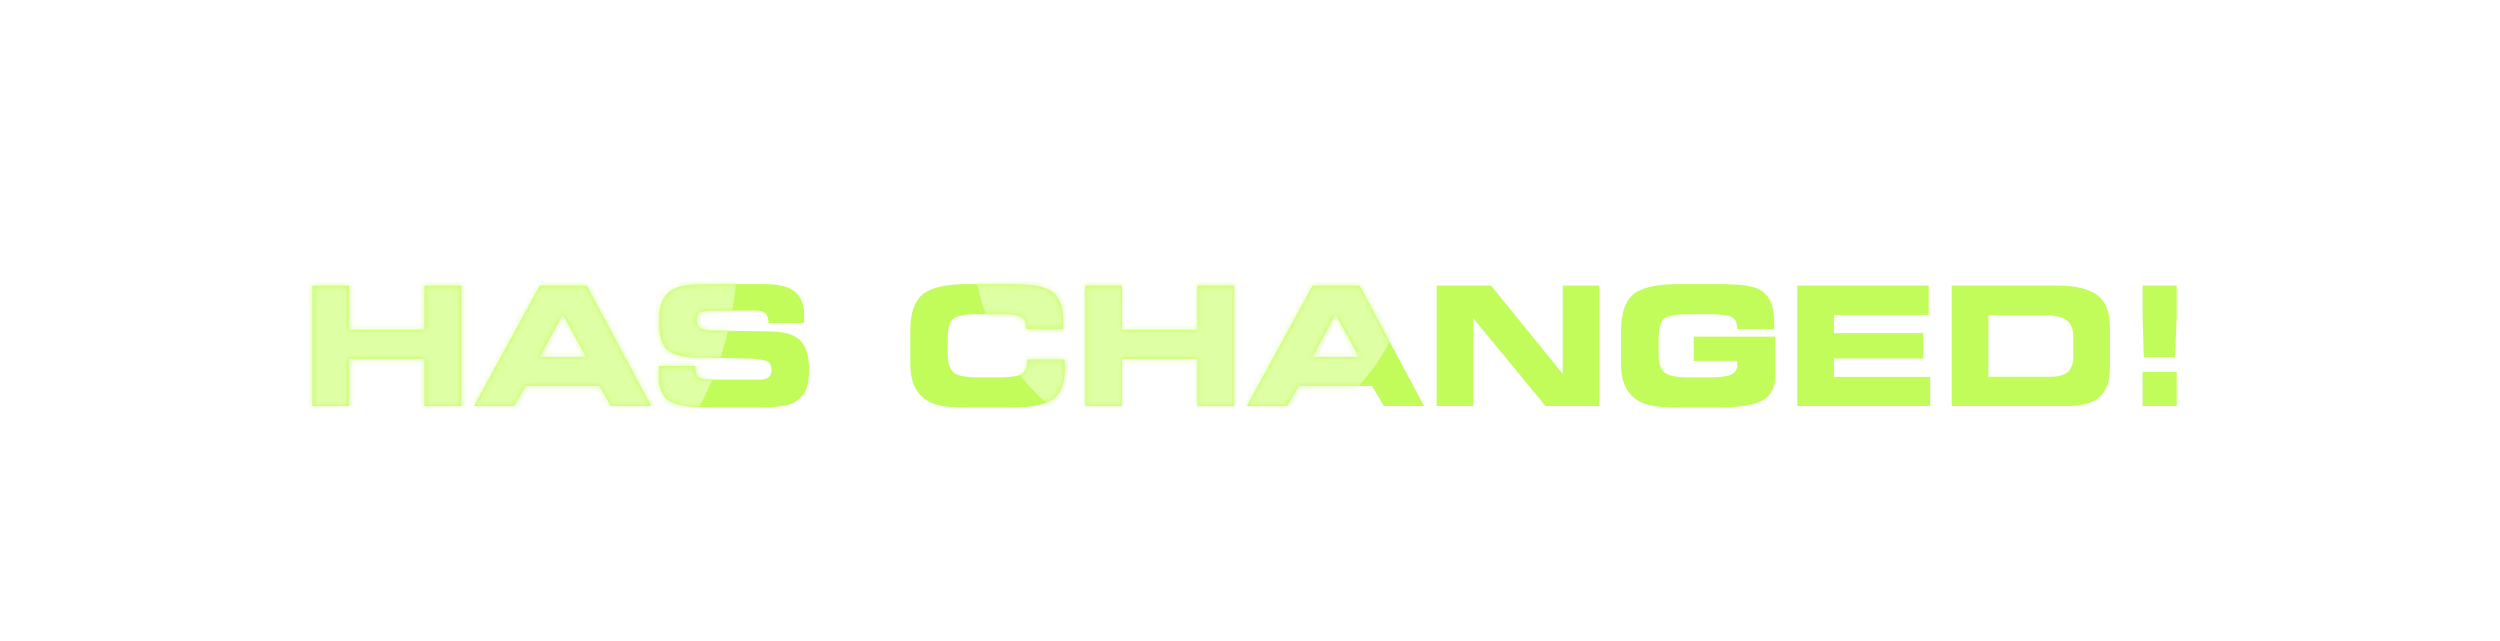<?xml version="1.0" encoding="UTF-8"?> <svg xmlns="http://www.w3.org/2000/svg" width="468" height="120" viewBox="0 0 468 120" fill="none"> <path d="M69.43 35H60.543V5.918H69.43V35ZM115.094 35H102.086L84.644 13.848V35H75.777V5.918H88.922L106.246 27.246V5.918H115.094V35ZM120.484 25.332L129.254 25.312V25.84C129.254 26.934 129.521 27.676 130.055 28.066C130.589 28.444 131.708 28.633 133.414 28.633H144.566C145.66 28.633 146.441 28.451 146.91 28.086C147.379 27.708 147.613 27.09 147.613 26.23C147.613 25.358 147.34 24.733 146.793 24.355C146.259 23.978 145.1 23.724 143.316 23.594L129.371 23.281C125.882 23.177 123.518 22.513 122.281 21.289C121.057 20.065 120.445 17.838 120.445 14.609C120.445 12.943 120.608 11.569 120.934 10.488C121.259 9.408 121.78 8.509 122.496 7.793C123.342 6.986 124.449 6.413 125.816 6.074C127.184 5.736 129.41 5.566 132.496 5.566H146.051C149.41 5.566 151.826 6.178 153.297 7.402C154.781 8.626 155.523 10.612 155.523 13.359C155.523 13.542 155.517 13.737 155.504 13.945C155.504 14.154 155.484 14.492 155.445 14.961H146.891V14.844C146.891 13.88 146.643 13.158 146.148 12.676C145.667 12.194 144.938 11.953 143.961 11.953H133.727C132.021 11.953 130.895 12.122 130.348 12.461C129.801 12.8 129.527 13.392 129.527 14.238C129.527 15.072 129.775 15.677 130.27 16.055C130.764 16.419 131.676 16.654 133.004 16.758L147.613 16.992C150.947 17.083 153.29 17.832 154.645 19.238C156.012 20.645 156.695 23.047 156.695 26.445C156.695 28.463 156.441 30.026 155.934 31.133C155.439 32.24 154.599 33.184 153.414 33.965C152.633 34.46 151.572 34.811 150.23 35.02C148.889 35.241 146.949 35.352 144.41 35.352H132.574C127.717 35.352 124.469 34.811 122.828 33.73C121.188 32.637 120.367 30.605 120.367 27.637C120.367 27.467 120.374 27.188 120.387 26.797C120.413 26.393 120.445 25.905 120.484 25.332ZM180.855 35H171.988V13.047H159.82V5.918H193.023V13.047H180.855V35ZM205.523 23.164H216.695L211.051 12.871L205.523 23.164ZM199.332 35H189.645L205.523 5.918H216.852L232.438 35H222.691L219.879 30.156H202.164L199.332 35ZM262.242 16.406V16.328C262.242 14.987 261.839 14.069 261.031 13.574C260.224 13.079 258.401 12.832 255.562 12.832H250.387C247.353 12.832 245.406 13.197 244.547 13.926C243.701 14.655 243.277 16.198 243.277 18.555V22.598C243.277 24.694 243.759 26.133 244.723 26.914C245.686 27.695 247.587 28.086 250.426 28.086H255.562C258.115 28.086 259.872 27.858 260.836 27.402C261.799 26.934 262.281 26.133 262.281 25C262.281 24.844 262.255 24.583 262.203 24.219C262.203 24.18 262.203 24.147 262.203 24.121H251.754V18.242H271.441V27.793C271.441 30.527 270.426 32.474 268.395 33.633C266.376 34.779 262.854 35.352 257.828 35.352H247.945C244.911 35.352 242.672 35.189 241.227 34.863C239.781 34.538 238.557 33.984 237.555 33.203C236.383 32.279 235.53 31.146 234.996 29.805C234.462 28.451 234.195 26.745 234.195 24.688V16.758C234.195 12.591 235.178 9.688 237.145 8.047C239.124 6.393 242.711 5.566 247.906 5.566H257.828C261.031 5.566 263.395 5.71 264.918 5.996C266.441 6.283 267.639 6.764 268.512 7.441C269.423 8.145 270.094 9.095 270.523 10.293C270.966 11.478 271.188 12.969 271.188 14.766C271.188 15.195 271.181 15.527 271.168 15.762C271.168 15.996 271.161 16.211 271.148 16.406H262.242ZM299.977 13.164H285.855V20.273H299.977C301.161 20.273 301.988 20 302.457 19.453C302.939 18.893 303.18 17.891 303.18 16.445C303.18 15.3 302.926 14.466 302.418 13.945C301.91 13.425 301.096 13.164 299.977 13.164ZM300.309 5.918C304.918 5.918 308.056 6.602 309.723 7.969C311.389 9.336 312.223 11.829 312.223 15.449C312.223 17.962 311.852 19.831 311.109 21.055C310.367 22.279 309.124 23.099 307.379 23.516C308.915 23.88 310.068 24.525 310.836 25.449C311.604 26.374 311.988 27.572 311.988 29.043V35H303.102V30.566C303.102 29.421 302.828 28.633 302.281 28.203C301.747 27.773 300.686 27.559 299.098 27.559H285.855V35H276.949V5.918H300.309ZM330.875 23.164H342.047L336.402 12.871L330.875 23.164ZM324.684 35H314.996L330.875 5.918H342.203L357.789 35H348.043L345.23 30.156H327.516L324.684 35ZM369.449 35H360.816V5.918H373.922L384.293 24.082L394.84 5.918H407.77V35H399.176V14.277L387.164 35H381.363L369.449 14.277V35Z" fill="white"></path> <path d="M65.347 76H58.475V53.461H65.347V61.741H79.454V53.461H86.372V76H79.454V67.19H65.347V76ZM101.054 66.827H109.712L105.338 58.85L101.054 66.827ZM96.256 76H88.748L101.054 53.461H109.833L121.913 76H114.359L112.18 72.246H98.451L96.256 76ZM123.396 68.507L130.192 68.492V68.901C130.192 69.749 130.399 70.324 130.813 70.626C131.227 70.919 132.095 71.065 133.417 71.065H142.06C142.907 71.065 143.513 70.924 143.876 70.642C144.239 70.349 144.421 69.87 144.421 69.204C144.421 68.528 144.209 68.043 143.785 67.751C143.371 67.458 142.473 67.261 141.091 67.16L130.283 66.918C127.579 66.837 125.747 66.323 124.789 65.374C123.84 64.425 123.366 62.7 123.366 60.197C123.366 58.906 123.492 57.841 123.744 57.003C123.996 56.166 124.4 55.47 124.955 54.915C125.611 54.289 126.469 53.845 127.528 53.583C128.588 53.32 130.313 53.189 132.705 53.189H143.21C145.813 53.189 147.685 53.663 148.826 54.612C149.976 55.56 150.551 57.099 150.551 59.228C150.551 59.37 150.546 59.521 150.536 59.683C150.536 59.844 150.521 60.106 150.491 60.47H143.861V60.379C143.861 59.632 143.669 59.072 143.286 58.699C142.912 58.325 142.347 58.139 141.59 58.139H133.659C132.337 58.139 131.464 58.27 131.04 58.532C130.616 58.795 130.404 59.254 130.404 59.91C130.404 60.556 130.596 61.025 130.979 61.317C131.363 61.6 132.069 61.782 133.099 61.862L144.421 62.044C147.004 62.115 148.821 62.695 149.87 63.785C150.93 64.874 151.459 66.736 151.459 69.37C151.459 70.934 151.263 72.145 150.869 73.003C150.486 73.861 149.835 74.592 148.917 75.198C148.311 75.581 147.489 75.854 146.449 76.015C145.41 76.187 143.906 76.272 141.938 76.272H132.766C129.002 76.272 126.484 75.854 125.212 75.016C123.941 74.168 123.305 72.594 123.305 70.293C123.305 70.162 123.31 69.945 123.32 69.643C123.34 69.33 123.366 68.951 123.396 68.507ZM192.117 61.59V61.363C192.117 60.485 191.824 59.844 191.239 59.44C190.664 59.027 189.745 58.82 188.484 58.82H182.974C180.613 58.82 179.094 59.107 178.418 59.683C177.752 60.248 177.419 61.438 177.419 63.255V66.388C177.419 68.013 177.792 69.128 178.539 69.733C179.286 70.339 180.764 70.642 182.974 70.642H186.97C189.16 70.642 190.593 70.425 191.269 69.991C191.955 69.547 192.298 68.729 192.298 67.539V67.296H199.276C199.276 67.327 199.281 67.382 199.292 67.463C199.322 68.119 199.337 68.608 199.337 68.931C199.337 70.374 199.155 71.565 198.792 72.503C198.429 73.442 197.859 74.194 197.082 74.759C196.345 75.304 195.361 75.692 194.13 75.924C192.909 76.156 191.113 76.272 188.741 76.272H181.052C178.701 76.272 176.97 76.146 175.86 75.894C174.75 75.642 173.801 75.213 173.014 74.607C172.106 73.891 171.445 73.013 171.031 71.974C170.618 70.924 170.411 69.602 170.411 68.008V61.862C170.411 58.633 171.178 56.383 172.711 55.111C174.245 53.83 177.025 53.189 181.052 53.189H188.741C191.214 53.189 193.035 53.3 194.206 53.522C195.376 53.744 196.299 54.117 196.976 54.642C197.692 55.187 198.217 55.924 198.55 56.852C198.893 57.77 199.064 58.926 199.064 60.318C199.064 60.651 199.059 60.909 199.049 61.09C199.049 61.262 199.039 61.428 199.019 61.59H192.117ZM210.023 76H203.151V53.461H210.023V61.741H224.131V53.461H231.048V76H224.131V67.19H210.023V76ZM245.731 66.827H254.389L250.015 58.85L245.731 66.827ZM240.933 76H233.425L245.731 53.461H254.51L266.589 76H259.036L256.856 72.246H243.127L240.933 76ZM299.406 76H289.325L275.808 59.607V76H268.936V53.461H279.123L292.549 69.991V53.461H299.406V76ZM325.199 61.59V61.529C325.199 60.49 324.886 59.779 324.26 59.395C323.635 59.012 322.222 58.82 320.022 58.82H316.011C313.66 58.82 312.151 59.102 311.485 59.667C310.829 60.233 310.501 61.428 310.501 63.255V66.388C310.501 68.013 310.874 69.128 311.621 69.733C312.368 70.339 313.841 70.642 316.041 70.642H320.022C322 70.642 323.362 70.465 324.109 70.112C324.856 69.749 325.229 69.128 325.229 68.25C325.229 68.129 325.209 67.927 325.168 67.644C325.168 67.614 325.168 67.589 325.168 67.569H317.07V63.013H332.328V70.415C332.328 72.534 331.541 74.042 329.967 74.94C328.403 75.829 325.673 76.272 321.778 76.272H314.119C311.767 76.272 310.032 76.146 308.912 75.894C307.792 75.642 306.843 75.213 306.066 74.607C305.158 73.891 304.497 73.013 304.083 71.974C303.669 70.924 303.462 69.602 303.462 68.008V61.862C303.462 58.633 304.224 56.383 305.748 55.111C307.282 53.83 310.062 53.189 314.088 53.189H321.778C324.26 53.189 326.092 53.3 327.272 53.522C328.453 53.744 329.382 54.117 330.058 54.642C330.764 55.187 331.284 55.924 331.617 56.852C331.96 57.77 332.131 58.926 332.131 60.318C332.131 60.651 332.126 60.909 332.116 61.09C332.116 61.272 332.111 61.438 332.101 61.59H325.199ZM361.058 58.956H343.317V62.362H360.028V67.1H343.317V70.551H361.33V76H336.445V53.461H361.058V58.956ZM383.021 59.017H372.229V70.52H383.884C385.347 70.52 386.417 70.223 387.093 69.627C387.769 69.032 388.107 68.099 388.107 66.827V62.861C388.107 61.539 387.693 60.571 386.866 59.955C386.048 59.329 384.767 59.017 383.021 59.017ZM385.125 53.461C388.566 53.461 391.069 54.067 392.633 55.278C394.197 56.479 394.979 58.396 394.979 61.03V68.78C394.979 71.282 394.353 73.114 393.102 74.274C391.851 75.425 389.863 76 387.138 76H365.356V53.461H385.125ZM407.164 66.857H401.306L401.094 59.107V53.461H407.482V59.107L407.164 66.857ZM407.482 76H401.094V69.612H407.482V76Z" fill="#C2FC5A"></path> <mask id="mask0_290_5075" style="mask-type:alpha" maskUnits="userSpaceOnUse" x="58" y="53" width="350" height="24"> <path d="M65.347 76H58.475V53.461H65.347V61.741H79.454V53.461H86.372V76H79.454V67.19H65.347V76ZM101.054 66.827H109.712L105.338 58.85L101.054 66.827ZM96.256 76H88.748L101.054 53.461H109.833L121.913 76H114.359L112.18 72.246H98.451L96.256 76ZM123.396 68.507L130.192 68.492V68.901C130.192 69.749 130.399 70.324 130.813 70.626C131.227 70.919 132.095 71.065 133.417 71.065H142.06C142.907 71.065 143.513 70.924 143.876 70.642C144.239 70.349 144.421 69.87 144.421 69.204C144.421 68.528 144.209 68.043 143.785 67.751C143.371 67.458 142.473 67.261 141.091 67.16L130.283 66.918C127.579 66.837 125.747 66.323 124.789 65.374C123.84 64.425 123.366 62.7 123.366 60.197C123.366 58.906 123.492 57.841 123.744 57.003C123.996 56.166 124.4 55.47 124.955 54.915C125.611 54.289 126.469 53.845 127.528 53.583C128.588 53.32 130.313 53.189 132.705 53.189H143.21C145.813 53.189 147.685 53.663 148.826 54.612C149.976 55.56 150.551 57.099 150.551 59.228C150.551 59.37 150.546 59.521 150.536 59.683C150.536 59.844 150.521 60.106 150.491 60.47H143.861V60.379C143.861 59.632 143.669 59.072 143.286 58.699C142.912 58.325 142.347 58.139 141.59 58.139H133.659C132.337 58.139 131.464 58.27 131.04 58.532C130.616 58.795 130.404 59.254 130.404 59.91C130.404 60.556 130.596 61.025 130.979 61.317C131.363 61.6 132.069 61.782 133.099 61.862L144.421 62.044C147.004 62.115 148.821 62.695 149.87 63.785C150.93 64.874 151.459 66.736 151.459 69.37C151.459 70.934 151.263 72.145 150.869 73.003C150.486 73.861 149.835 74.592 148.917 75.198C148.311 75.581 147.489 75.854 146.449 76.015C145.41 76.187 143.906 76.272 141.938 76.272H132.766C129.002 76.272 126.484 75.854 125.212 75.016C123.941 74.168 123.305 72.594 123.305 70.293C123.305 70.162 123.31 69.945 123.32 69.643C123.34 69.33 123.366 68.951 123.396 68.507ZM192.117 61.59V61.363C192.117 60.485 191.824 59.844 191.239 59.44C190.664 59.027 189.745 58.82 188.484 58.82H182.974C180.613 58.82 179.094 59.107 178.418 59.683C177.752 60.248 177.419 61.438 177.419 63.255V66.388C177.419 68.013 177.792 69.128 178.539 69.733C179.286 70.339 180.764 70.642 182.974 70.642H186.97C189.16 70.642 190.593 70.425 191.269 69.991C191.955 69.547 192.298 68.729 192.298 67.539V67.296H199.276C199.276 67.327 199.281 67.382 199.292 67.463C199.322 68.119 199.337 68.608 199.337 68.931C199.337 70.374 199.155 71.565 198.792 72.503C198.429 73.442 197.859 74.194 197.082 74.759C196.345 75.304 195.361 75.692 194.13 75.924C192.909 76.156 191.113 76.272 188.741 76.272H181.052C178.701 76.272 176.97 76.146 175.86 75.894C174.75 75.642 173.801 75.213 173.014 74.607C172.106 73.891 171.445 73.013 171.031 71.974C170.618 70.924 170.411 69.602 170.411 68.008V61.862C170.411 58.633 171.178 56.383 172.711 55.111C174.245 53.83 177.025 53.189 181.052 53.189H188.741C191.214 53.189 193.035 53.3 194.206 53.522C195.376 53.744 196.299 54.117 196.976 54.642C197.692 55.187 198.217 55.924 198.55 56.852C198.893 57.77 199.064 58.926 199.064 60.318C199.064 60.651 199.059 60.909 199.049 61.09C199.049 61.262 199.039 61.428 199.019 61.59H192.117ZM210.023 76H203.151V53.461H210.023V61.741H224.131V53.461H231.048V76H224.131V67.19H210.023V76ZM245.731 66.827H254.389L250.015 58.85L245.731 66.827ZM240.933 76H233.425L245.731 53.461H254.51L266.589 76H259.036L256.856 72.246H243.127L240.933 76ZM299.406 76H289.325L275.808 59.607V76H268.936V53.461H279.123L292.549 69.991V53.461H299.406V76ZM325.199 61.59V61.529C325.199 60.49 324.886 59.779 324.26 59.395C323.635 59.012 322.222 58.82 320.022 58.82H316.011C313.66 58.82 312.151 59.102 311.485 59.667C310.829 60.233 310.501 61.428 310.501 63.255V66.388C310.501 68.013 310.874 69.128 311.621 69.733C312.368 70.339 313.841 70.642 316.041 70.642H320.022C322 70.642 323.362 70.465 324.109 70.112C324.856 69.749 325.229 69.128 325.229 68.25C325.229 68.129 325.209 67.927 325.168 67.644C325.168 67.614 325.168 67.589 325.168 67.569H317.07V63.013H332.328V70.415C332.328 72.534 331.541 74.042 329.967 74.94C328.403 75.829 325.673 76.272 321.778 76.272H314.119C311.767 76.272 310.032 76.146 308.912 75.894C307.792 75.642 306.843 75.213 306.066 74.607C305.158 73.891 304.497 73.013 304.083 71.974C303.669 70.924 303.462 69.602 303.462 68.008V61.862C303.462 58.633 304.224 56.383 305.748 55.111C307.282 53.83 310.062 53.189 314.088 53.189H321.778C324.26 53.189 326.092 53.3 327.272 53.522C328.453 53.744 329.382 54.117 330.058 54.642C330.764 55.187 331.284 55.924 331.617 56.852C331.96 57.77 332.131 58.926 332.131 60.318C332.131 60.651 332.126 60.909 332.116 61.09C332.116 61.272 332.111 61.438 332.101 61.59H325.199ZM361.058 58.956H343.317V62.362H360.028V67.1H343.317V70.551H361.33V76H336.445V53.461H361.058V58.956ZM383.021 59.017H372.229V70.52H383.884C385.347 70.52 386.417 70.223 387.093 69.627C387.769 69.032 388.107 68.099 388.107 66.827V62.861C388.107 61.539 387.693 60.571 386.866 59.955C386.048 59.329 384.767 59.017 383.021 59.017ZM385.125 53.461C388.566 53.461 391.069 54.067 392.633 55.278C394.197 56.479 394.979 58.396 394.979 61.03V68.78C394.979 71.282 394.353 73.114 393.102 74.274C391.851 75.425 389.863 76 387.138 76H365.356V53.461H385.125ZM407.164 66.857H401.306L401.094 59.107V53.461H407.482V59.107L407.164 66.857ZM407.482 76H401.094V69.612H407.482V76Z" fill="#C2FC5A"></path> </mask> <g mask="url(#mask0_290_5075)"> <g filter="url(#filter0_f_290_5075)"> <circle cx="223.5" cy="44.5" r="41.5" fill="#DEFFA3"></circle> </g> <g filter="url(#filter1_f_290_5075)"> <circle cx="76.5" cy="47.5" r="61.5" fill="#DEFFA3"></circle> </g> </g> <defs> <filter id="filter0_f_290_5075" x="142" y="-37" width="163" height="163" filterUnits="userSpaceOnUse" color-interpolation-filters="sRGB"> <feFlood flood-opacity="0" result="BackgroundImageFix"></feFlood> <feBlend mode="normal" in="SourceGraphic" in2="BackgroundImageFix" result="shape"></feBlend> <feGaussianBlur stdDeviation="20" result="effect1_foregroundBlur_290_5075"></feGaussianBlur> </filter> <filter id="filter1_f_290_5075" x="-25" y="-54" width="203" height="203" filterUnits="userSpaceOnUse" color-interpolation-filters="sRGB"> <feFlood flood-opacity="0" result="BackgroundImageFix"></feFlood> <feBlend mode="normal" in="SourceGraphic" in2="BackgroundImageFix" result="shape"></feBlend> <feGaussianBlur stdDeviation="20" result="effect1_foregroundBlur_290_5075"></feGaussianBlur> </filter> </defs> </svg> 